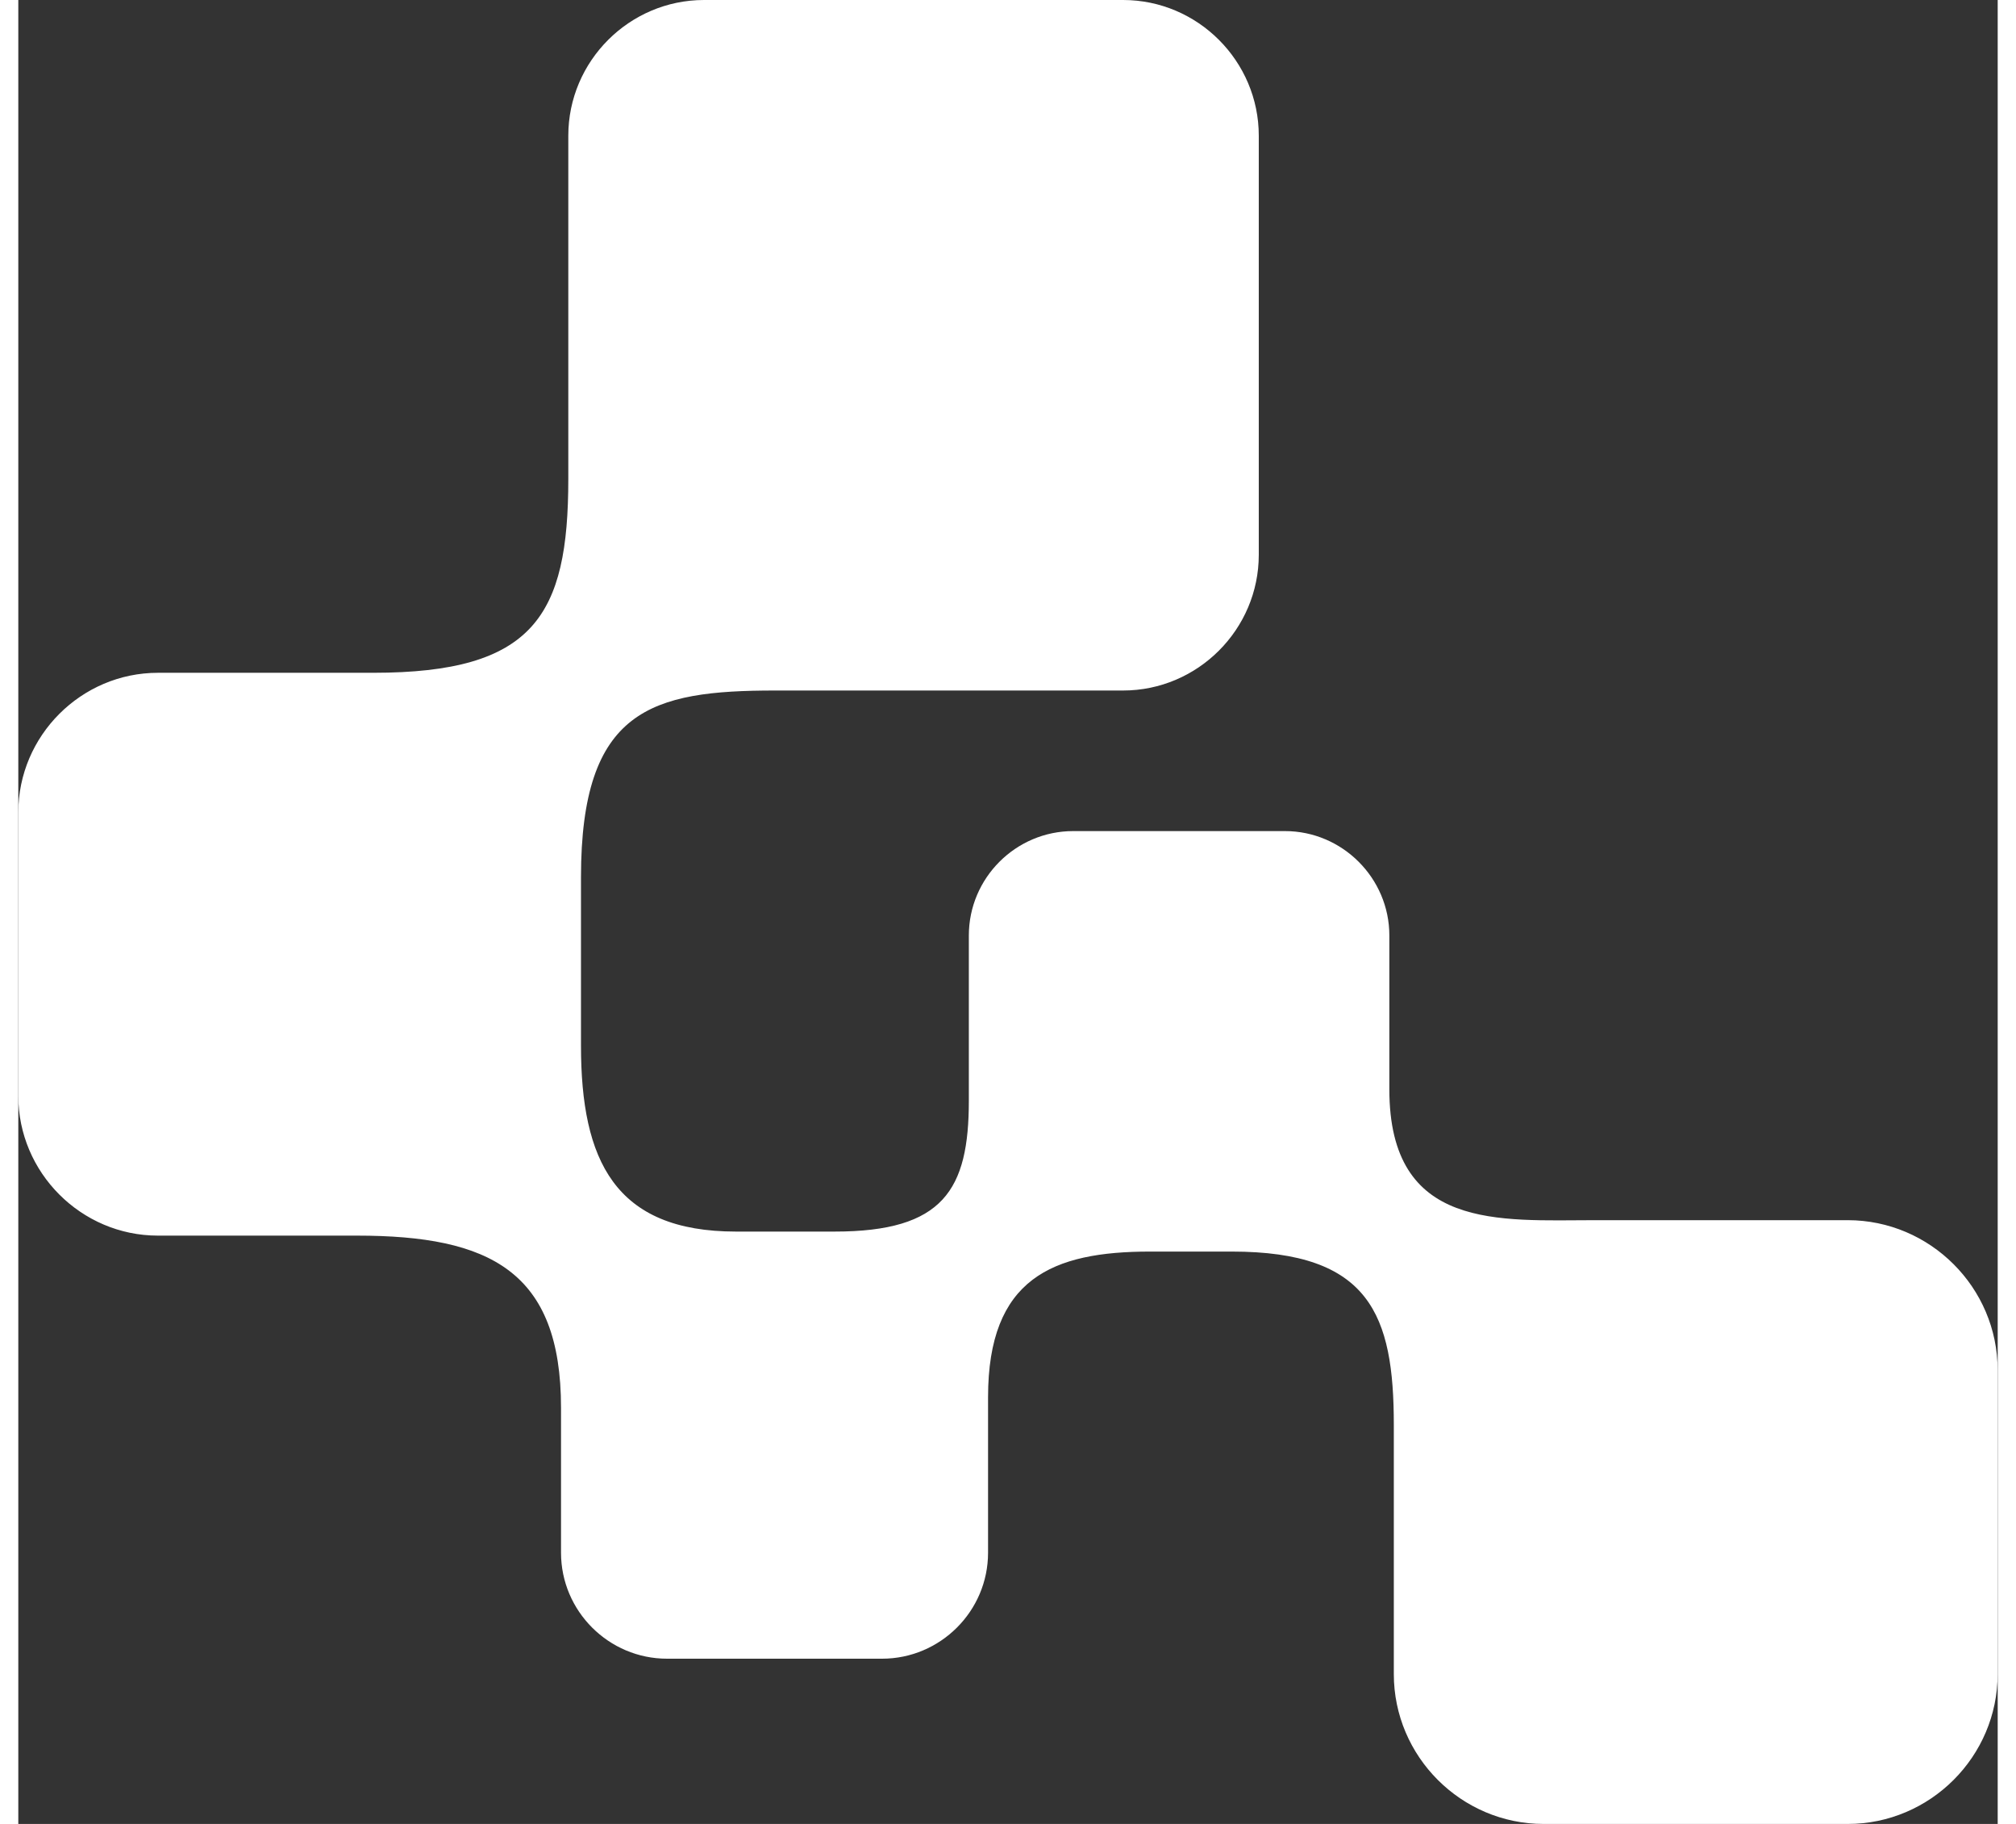 <svg id="Layer_1" xmlns="http://www.w3.org/2000/svg" xmlns:xlink="http://www.w3.org/1999/xlink" width="42" height="38" viewBox="0 1.031 55.729 51.354" enable-background="new 0 1.031 55.729 51.354"><rect x="0" y="1.031" width="55.729" height="51.354" fill="#333333" stroke="none"/><path fill="#fff" d="M31.105 20.473H21.31c-3.481.0-5.468.521-5.468 5.257v4.743c0 3.227.951 5.234 4.364 5.234h2.777c3.061.0 3.779-1.174 3.779-3.688V27.37c0-1.616 1.32-2.939 2.938-2.939h5.962c1.615.0 2.939 1.324 2.939 2.939v4.33c0 3.995 3.11 3.686 5.791 3.686h7.114c2.321.0 4.221 1.898 4.221 4.219v8.562c0 2.319-1.899 4.219-4.221 4.219h-8.56c-2.321.0-4.219-1.898-4.219-4.219v-7.016c0-3.093-.669-4.881-4.561-4.881h-2.304c-2.745.0-4.559.756-4.559 4.1v4.379c0 1.645-1.344 2.984-2.985 2.984h-6.053c-1.644.0-2.985-1.341-2.985-2.984v-4.082c0-3.842-2.004-4.846-5.742-4.846h-5.61C1.77 35.819.0 34.049.0 31.885v-7.978c0-2.161 1.771-3.933 3.932-3.933h6.06c4.523.0 5.493-1.607 5.493-5.457V4.852c0-2.101 1.719-3.821 3.821-3.821h11.8c2.101.0 3.819 1.72 3.819 3.821v11.8C34.925 18.753 33.206 20.473 31.105 20.473"/></svg>